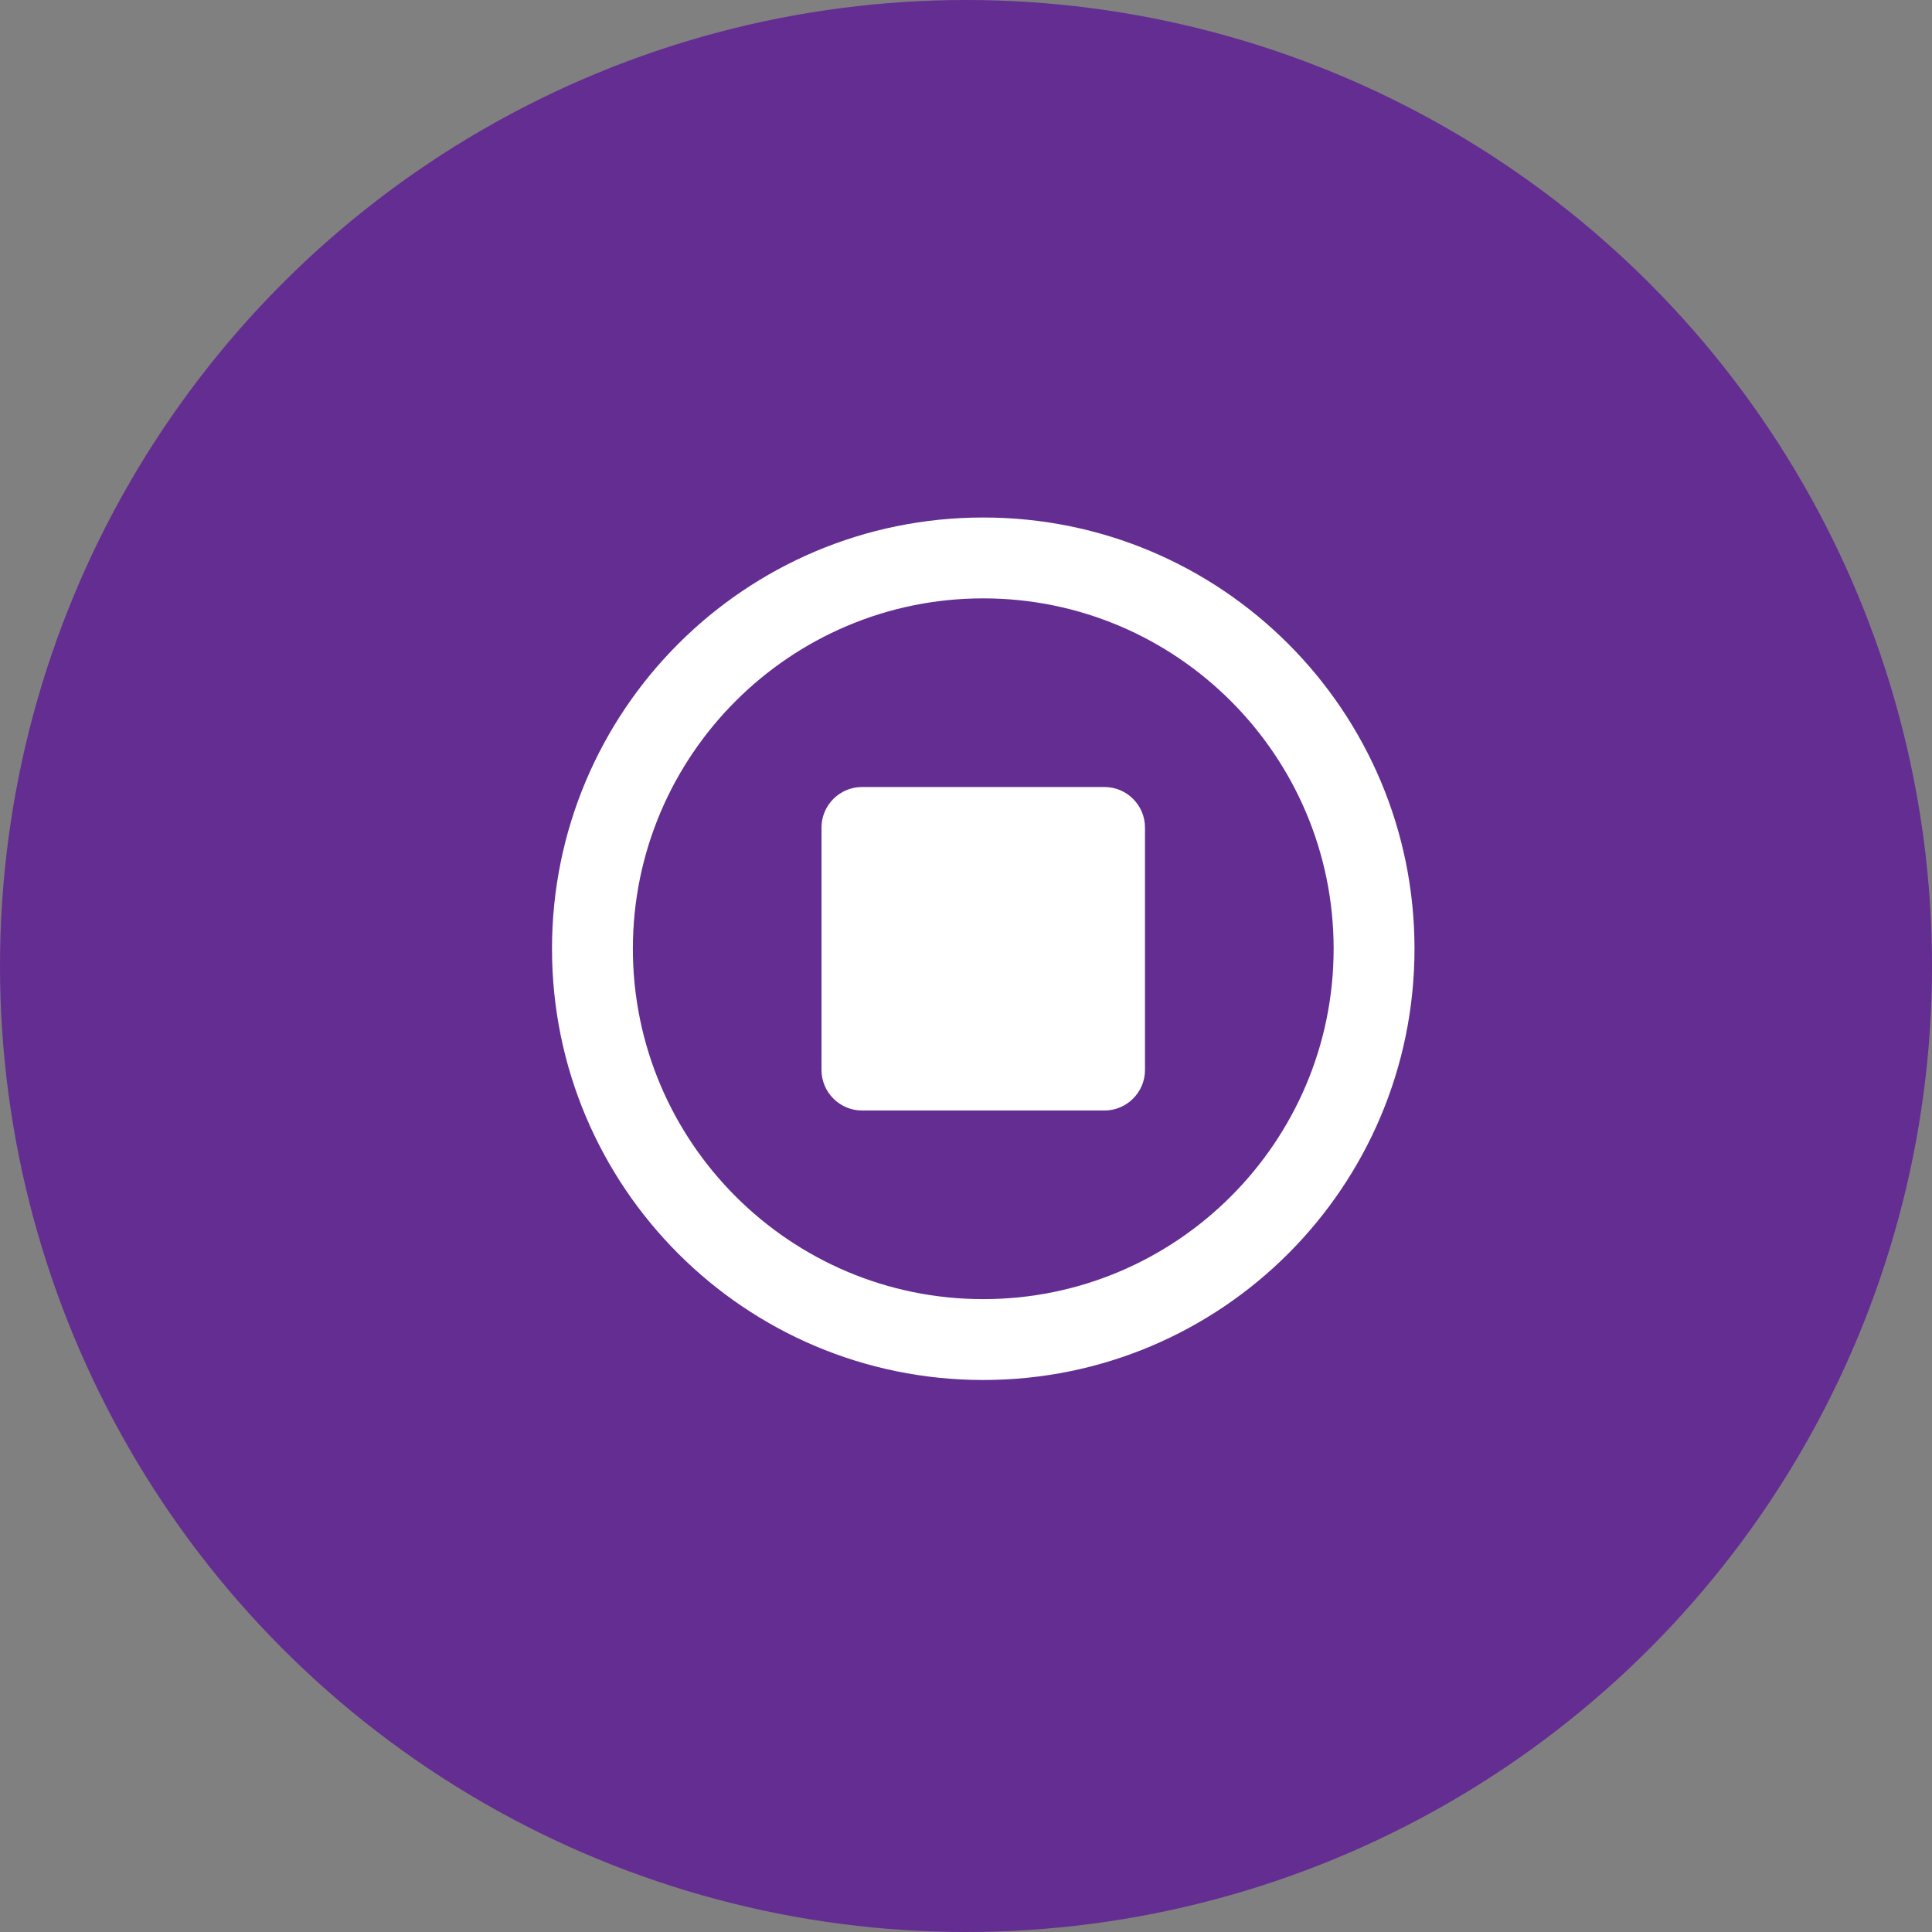 <svg width="56" height="56" viewBox="0 0 56 56" fill="none" xmlns="http://www.w3.org/2000/svg">
<rect x="0" y="0" width="56" height="56" fill="#808080" stroke="none"/>
<circle cx="28" cy="28" r="28" fill="#642D91"/>
<g clip-path="url(#clip0_1394_2562)">
<path d="M32.016 22.812H24.984C24.34 22.812 23.812 23.34 23.812 23.984V31.016C23.812 31.66 24.34 32.188 24.984 32.188H32.016C32.66 32.188 33.188 31.66 33.188 31.016V23.984C33.188 23.34 32.66 22.812 32.016 22.812ZM28.5 15C21.596 15 16 20.596 16 27.5C16 34.404 21.596 40 28.5 40C35.404 40 41 34.404 41 27.5C41 20.596 35.404 15 28.5 15ZM28.5 37.656C22.899 37.656 18.344 33.1 18.344 27.5C18.344 21.9 22.899 17.344 28.5 17.344C34.101 17.344 38.656 21.9 38.656 27.5C38.656 33.1 34.101 37.656 28.5 37.656Z" fill="white"/>
</g>
<defs>
<clipPath id="clip0_1394_2562">
<rect width="25" height="25" fill="white" transform="translate(16 15)"/>
</clipPath>
</defs>
</svg>
